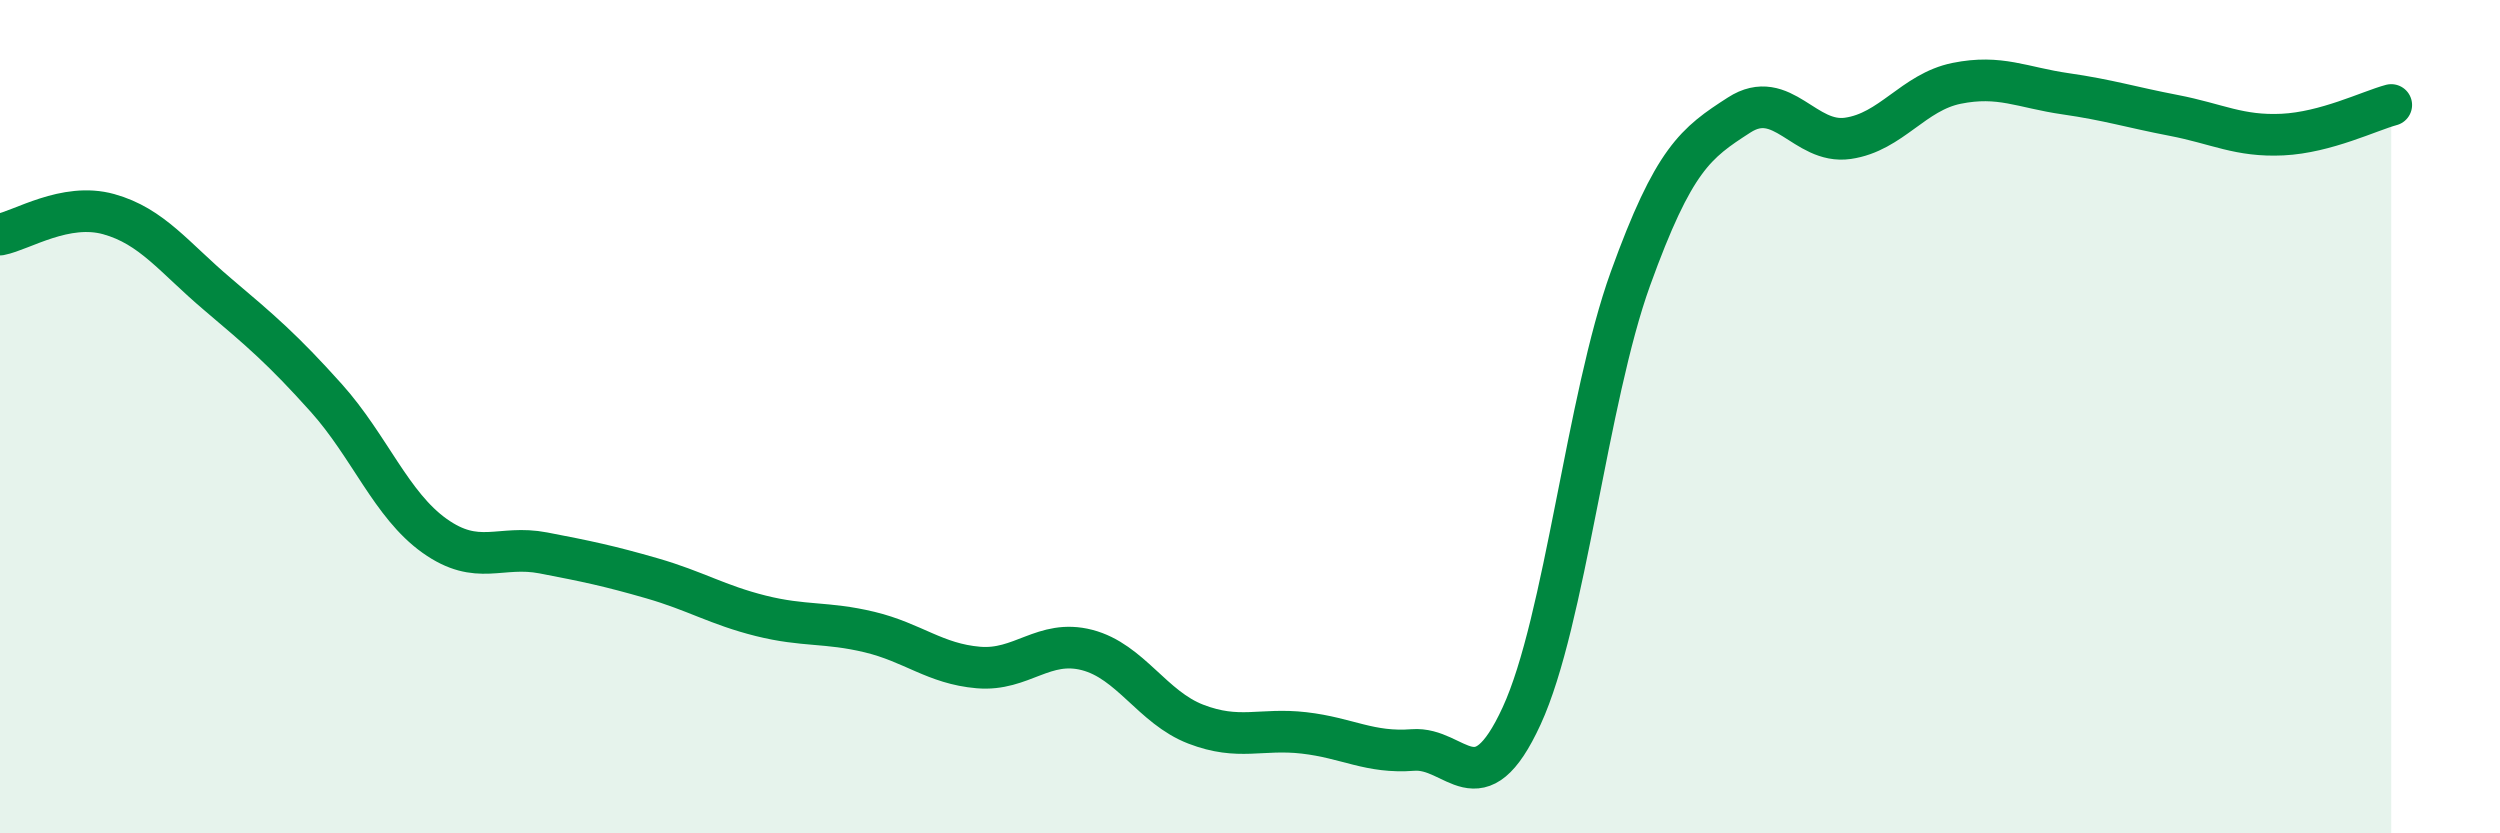 
    <svg width="60" height="20" viewBox="0 0 60 20" xmlns="http://www.w3.org/2000/svg">
      <path
        d="M 0,5.63 C 0.52,5.53 1.57,4.85 2.61,5.14 C 3.65,5.43 4.18,6.18 5.22,7.06 C 6.26,7.94 6.79,8.39 7.83,9.55 C 8.87,10.71 9.39,12.12 10.43,12.86 C 11.47,13.6 12,13.07 13.04,13.27 C 14.08,13.47 14.61,13.58 15.65,13.88 C 16.69,14.18 17.22,14.52 18.26,14.78 C 19.3,15.04 19.83,14.92 20.87,15.17 C 21.91,15.42 22.44,15.93 23.48,16.02 C 24.52,16.11 25.05,15.33 26.09,15.6 C 27.13,15.87 27.66,16.98 28.7,17.38 C 29.74,17.78 30.26,17.47 31.3,17.59 C 32.34,17.71 32.87,18.08 33.91,18 C 34.95,17.92 35.48,19.44 36.52,17.18 C 37.56,14.92 38.09,9.57 39.13,6.69 C 40.17,3.81 40.7,3.43 41.74,2.76 C 42.78,2.09 43.31,3.47 44.35,3.32 C 45.39,3.17 45.92,2.21 46.96,2 C 48,1.79 48.53,2.1 49.57,2.25 C 50.61,2.4 51.13,2.57 52.17,2.77 C 53.21,2.97 53.74,3.28 54.78,3.23 C 55.82,3.18 56.87,2.66 57.39,2.52L57.39 20L0 20Z"
        fill="#008740"
        opacity="0.1"
        stroke-linecap="round"
        stroke-linejoin="round"
      />
      <path
        d="M 0,5.63 C 0.52,5.53 1.57,4.85 2.61,5.14 C 3.65,5.43 4.18,6.18 5.22,7.06 C 6.26,7.94 6.79,8.39 7.83,9.55 C 8.87,10.71 9.39,12.12 10.43,12.86 C 11.47,13.6 12,13.07 13.04,13.27 C 14.08,13.47 14.61,13.58 15.65,13.88 C 16.69,14.18 17.22,14.52 18.26,14.78 C 19.3,15.04 19.83,14.92 20.87,15.17 C 21.91,15.42 22.44,15.93 23.48,16.02 C 24.52,16.11 25.05,15.33 26.09,15.6 C 27.13,15.87 27.66,16.98 28.7,17.38 C 29.74,17.78 30.26,17.47 31.3,17.59 C 32.34,17.71 32.87,18.08 33.91,18 C 34.95,17.92 35.48,19.44 36.52,17.18 C 37.56,14.92 38.09,9.57 39.13,6.69 C 40.17,3.81 40.7,3.43 41.74,2.76 C 42.78,2.09 43.31,3.47 44.35,3.32 C 45.39,3.17 45.92,2.21 46.96,2 C 48,1.79 48.53,2.1 49.57,2.25 C 50.61,2.4 51.13,2.57 52.17,2.77 C 53.21,2.97 53.74,3.28 54.78,3.23 C 55.82,3.18 56.87,2.66 57.39,2.52"
        stroke="#008740"
        stroke-width="1"
        fill="none"
        stroke-linecap="round"
        stroke-linejoin="round"
      />
    </svg>
  